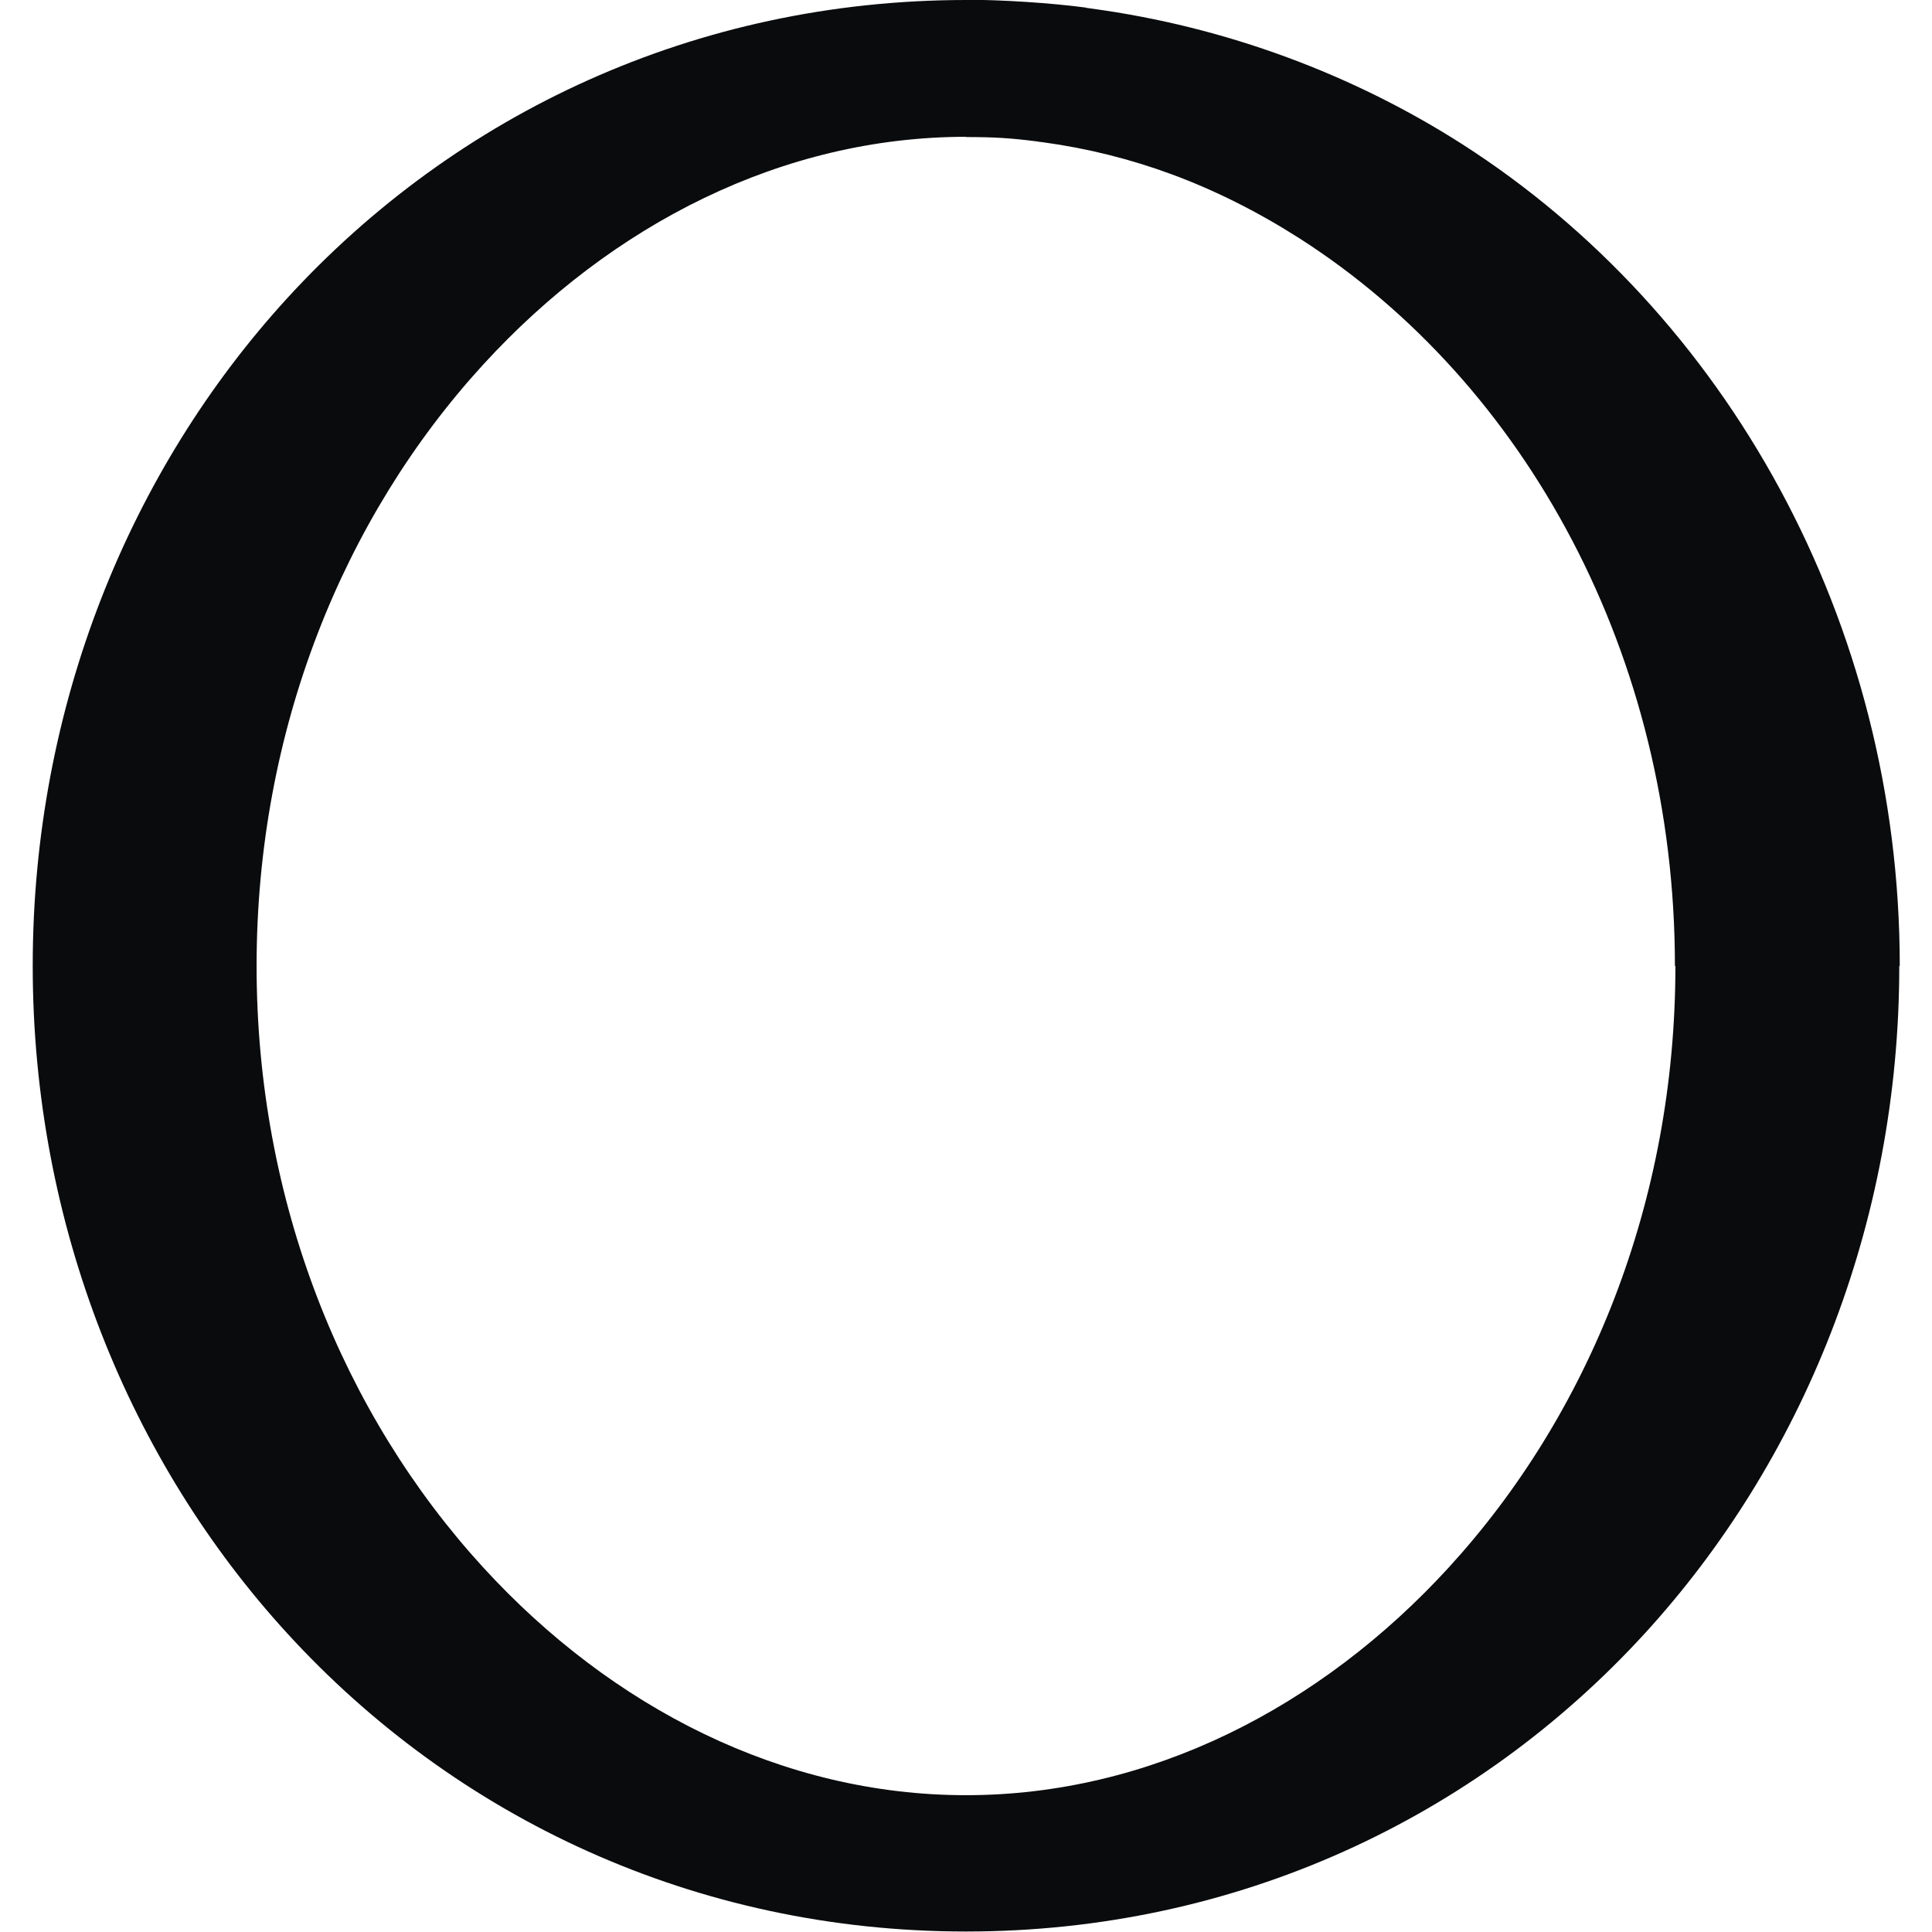 <?xml version="1.0" encoding="UTF-8"?>
<!DOCTYPE svg PUBLIC "-//W3C//DTD SVG 1.1//EN" "http://www.w3.org/Graphics/SVG/1.1/DTD/svg11.dtd">
<!-- Creator: CorelDRAW -->
<svg xmlns="http://www.w3.org/2000/svg" xml:space="preserve" width="16mm" height="16mm" style="shape-rendering:geometricPrecision; text-rendering:geometricPrecision; image-rendering:optimizeQuality; fill-rule:evenodd; clip-rule:evenodd"
viewBox="0 0 16 16">
 <defs>
  <style type="text/css">
   <![CDATA[
    .fil0 {fill:#0A0B0C;fill-rule:nonzero}
   ]]>
  </style>
 </defs>
 <g id="Layer_x0020_1">
  <path class="fil0" d="M8.602 1.173c-0.231,-0.03 -0.368,-0.038 -0.602,-0.038l-0 0 0 -0.002c-1.515,0 -2.932,0.721 -3.999,1.887 -1.159,1.267 -1.876,3.027 -1.876,4.98l0.004 0 0 0 0 0 -0.004 0c0,1.953 0.717,3.714 1.876,4.98 1.067,1.166 2.484,1.887 3.999,1.887l0 -0.002 0 0 0 0 0 0.002c1.515,-0 2.932,-0.721 3.999,-1.887 1.159,-1.267 1.876,-3.027 1.876,-4.98l-0.004 0 0 -0c0,-2.569 -1.235,-4.825 -3.106,-6.024 -0.341,-0.218 -0.697,-0.398 -1.063,-0.533 -0.339,-0.125 -0.696,-0.215 -1.065,-0.265 -0.012,-0.001 -0.023,-0.003 -0.035,-0.004l-0.001 -0zm0.393 -1.108l0.001 0c0.012,0.002 0.024,0.003 0.036,0.005 0.564,0.076 1.109,0.213 1.631,0.406 0.516,0.191 1.001,0.433 1.448,0.719 2.182,1.398 3.622,3.949 3.622,6.804l0 0 -0.004 0c-0,2.151 -0.806,4.106 -2.109,5.53 -1.395,1.524 -3.379,2.467 -5.62,2.467l0 0.002 -0 0 -0 0 0 -0.002c-2.241,-0 -4.225,-0.943 -5.62,-2.468 -1.303,-1.423 -2.109,-3.379 -2.109,-5.53l-0.004 0 0 -0 0 -0 0.004 0c0,-2.151 0.806,-4.106 2.109,-5.53 1.395,-1.524 3.379,-2.467 5.62,-2.468l0 -0.002 0 0c0.295,0 0.702,0.026 0.994,0.065z"/>
 </g>
</svg>
